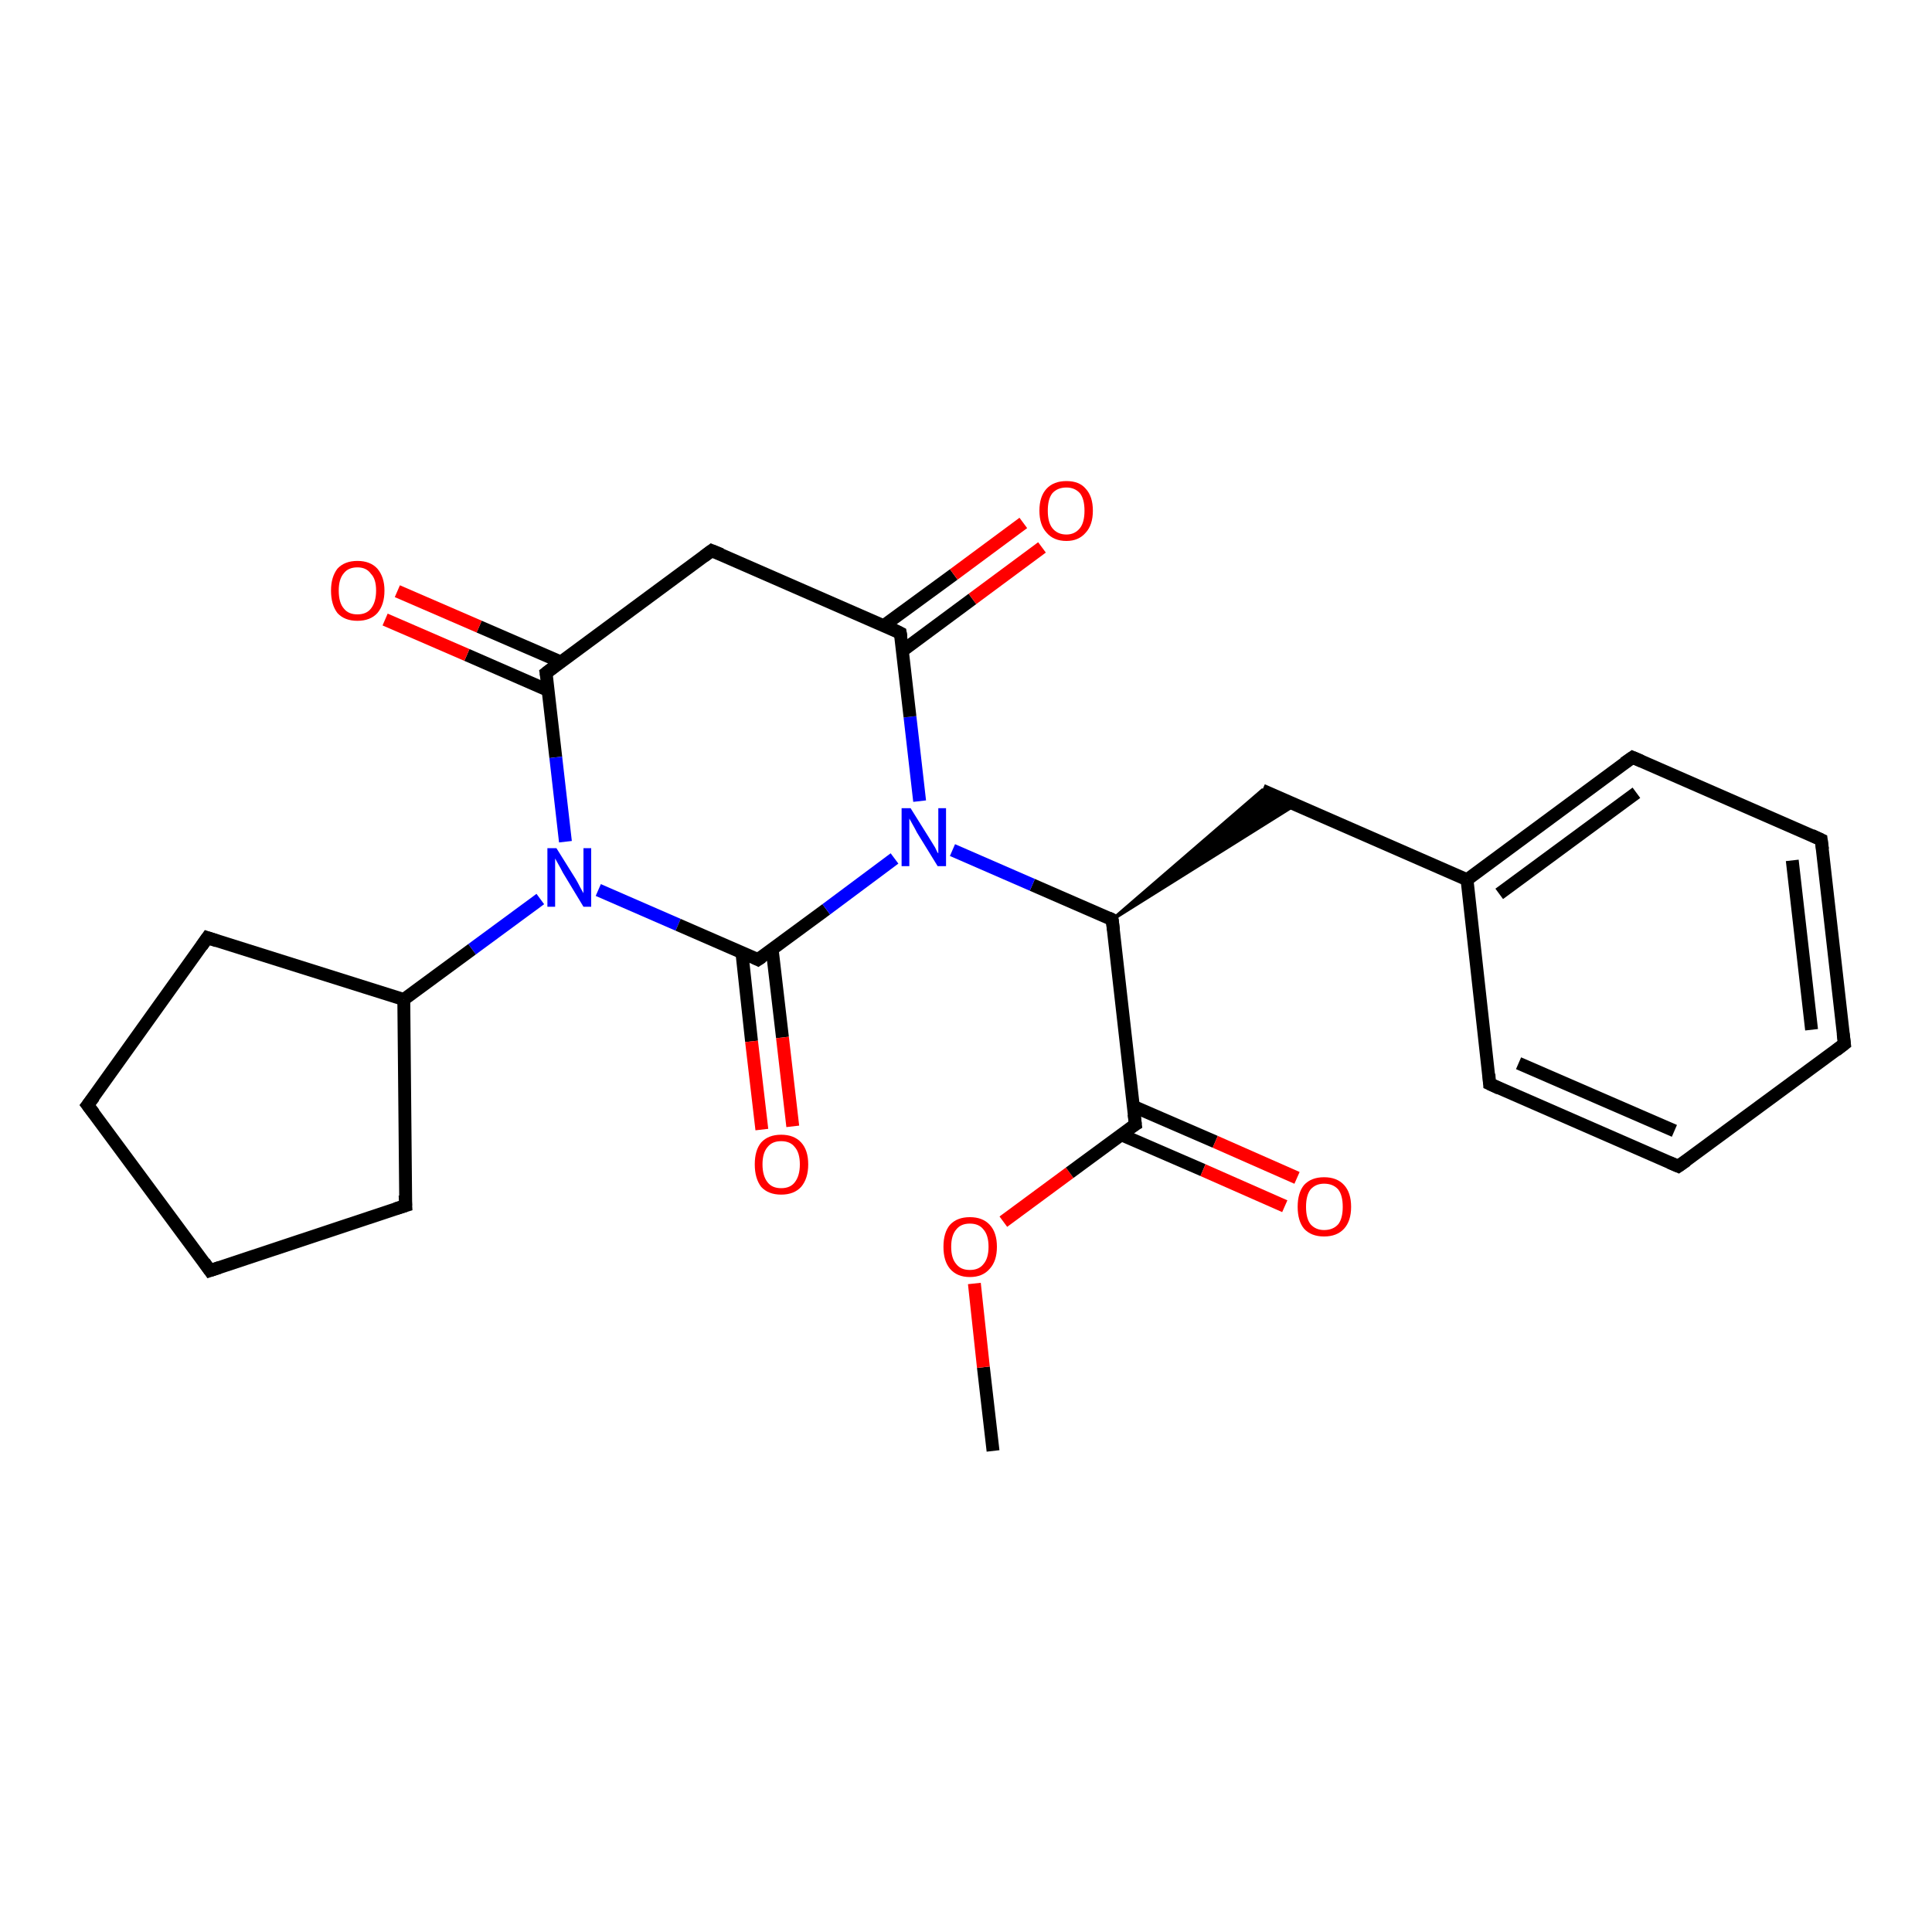 <?xml version='1.0' encoding='iso-8859-1'?>
<svg version='1.1' baseProfile='full'
              xmlns='http://www.w3.org/2000/svg'
                      xmlns:rdkit='http://www.rdkit.org/xml'
                      xmlns:xlink='http://www.w3.org/1999/xlink'
                  xml:space='preserve'
width='300px' height='300px' viewBox='0 0 300 300'>
<!-- END OF HEADER -->
<rect style='opacity:1.0;fill:#FFFFFF;stroke:none' width='300.0' height='300.0' x='0.0' y='0.0'> </rect>
<path class='bond-0 atom-0 atom-1' d='M 154.2,225.3 L 152.7,212.3' style='fill:none;fill-rule:evenodd;stroke:#000000;stroke-width:2.0px;stroke-linecap:butt;stroke-linejoin:miter;stroke-opacity:1' />
<path class='bond-0 atom-0 atom-1' d='M 152.7,212.3 L 151.3,199.3' style='fill:none;fill-rule:evenodd;stroke:#FF0000;stroke-width:2.0px;stroke-linecap:butt;stroke-linejoin:miter;stroke-opacity:1' />
<path class='bond-1 atom-1 atom-2' d='M 155.8,189.7 L 166.1,182.1' style='fill:none;fill-rule:evenodd;stroke:#FF0000;stroke-width:2.0px;stroke-linecap:butt;stroke-linejoin:miter;stroke-opacity:1' />
<path class='bond-1 atom-1 atom-2' d='M 166.1,182.1 L 176.3,174.6' style='fill:none;fill-rule:evenodd;stroke:#000000;stroke-width:2.0px;stroke-linecap:butt;stroke-linejoin:miter;stroke-opacity:1' />
<path class='bond-2 atom-2 atom-3' d='M 174.1,176.2 L 186.8,181.7' style='fill:none;fill-rule:evenodd;stroke:#000000;stroke-width:2.0px;stroke-linecap:butt;stroke-linejoin:miter;stroke-opacity:1' />
<path class='bond-2 atom-2 atom-3' d='M 186.8,181.7 L 199.5,187.3' style='fill:none;fill-rule:evenodd;stroke:#FF0000;stroke-width:2.0px;stroke-linecap:butt;stroke-linejoin:miter;stroke-opacity:1' />
<path class='bond-2 atom-2 atom-3' d='M 176.0,171.8 L 188.7,177.3' style='fill:none;fill-rule:evenodd;stroke:#000000;stroke-width:2.0px;stroke-linecap:butt;stroke-linejoin:miter;stroke-opacity:1' />
<path class='bond-2 atom-2 atom-3' d='M 188.7,177.3 L 201.4,182.9' style='fill:none;fill-rule:evenodd;stroke:#FF0000;stroke-width:2.0px;stroke-linecap:butt;stroke-linejoin:miter;stroke-opacity:1' />
<path class='bond-3 atom-2 atom-4' d='M 176.3,174.6 L 172.7,142.8' style='fill:none;fill-rule:evenodd;stroke:#000000;stroke-width:2.0px;stroke-linecap:butt;stroke-linejoin:miter;stroke-opacity:1' />
<path class='bond-4 atom-4 atom-5' d='M 172.7,142.8 L 196.0,122.7 L 201.1,125.0 Z' style='fill:#000000;fill-rule:evenodd;fill-opacity:1;stroke:#000000;stroke-width:0.5px;stroke-linecap:butt;stroke-linejoin:miter;stroke-opacity:1;' />
<path class='bond-5 atom-5 atom-6' d='M 196.0,122.7 L 227.8,136.6' style='fill:none;fill-rule:evenodd;stroke:#000000;stroke-width:2.0px;stroke-linecap:butt;stroke-linejoin:miter;stroke-opacity:1' />
<path class='bond-6 atom-6 atom-7' d='M 227.8,136.6 L 253.5,117.6' style='fill:none;fill-rule:evenodd;stroke:#000000;stroke-width:2.0px;stroke-linecap:butt;stroke-linejoin:miter;stroke-opacity:1' />
<path class='bond-6 atom-6 atom-7' d='M 232.8,138.8 L 254.1,123.1' style='fill:none;fill-rule:evenodd;stroke:#000000;stroke-width:2.0px;stroke-linecap:butt;stroke-linejoin:miter;stroke-opacity:1' />
<path class='bond-7 atom-7 atom-8' d='M 253.5,117.6 L 282.8,130.4' style='fill:none;fill-rule:evenodd;stroke:#000000;stroke-width:2.0px;stroke-linecap:butt;stroke-linejoin:miter;stroke-opacity:1' />
<path class='bond-8 atom-8 atom-9' d='M 282.8,130.4 L 286.4,162.1' style='fill:none;fill-rule:evenodd;stroke:#000000;stroke-width:2.0px;stroke-linecap:butt;stroke-linejoin:miter;stroke-opacity:1' />
<path class='bond-8 atom-8 atom-9' d='M 278.3,133.6 L 281.3,159.9' style='fill:none;fill-rule:evenodd;stroke:#000000;stroke-width:2.0px;stroke-linecap:butt;stroke-linejoin:miter;stroke-opacity:1' />
<path class='bond-9 atom-9 atom-10' d='M 286.4,162.1 L 260.6,181.1' style='fill:none;fill-rule:evenodd;stroke:#000000;stroke-width:2.0px;stroke-linecap:butt;stroke-linejoin:miter;stroke-opacity:1' />
<path class='bond-10 atom-10 atom-11' d='M 260.6,181.1 L 231.3,168.3' style='fill:none;fill-rule:evenodd;stroke:#000000;stroke-width:2.0px;stroke-linecap:butt;stroke-linejoin:miter;stroke-opacity:1' />
<path class='bond-10 atom-10 atom-11' d='M 260.0,175.6 L 235.8,165.1' style='fill:none;fill-rule:evenodd;stroke:#000000;stroke-width:2.0px;stroke-linecap:butt;stroke-linejoin:miter;stroke-opacity:1' />
<path class='bond-11 atom-4 atom-12' d='M 172.7,142.8 L 160.3,137.4' style='fill:none;fill-rule:evenodd;stroke:#000000;stroke-width:2.0px;stroke-linecap:butt;stroke-linejoin:miter;stroke-opacity:1' />
<path class='bond-11 atom-4 atom-12' d='M 160.3,137.4 L 147.9,132.0' style='fill:none;fill-rule:evenodd;stroke:#0000FF;stroke-width:2.0px;stroke-linecap:butt;stroke-linejoin:miter;stroke-opacity:1' />
<path class='bond-12 atom-12 atom-13' d='M 142.8,124.4 L 141.3,111.3' style='fill:none;fill-rule:evenodd;stroke:#0000FF;stroke-width:2.0px;stroke-linecap:butt;stroke-linejoin:miter;stroke-opacity:1' />
<path class='bond-12 atom-12 atom-13' d='M 141.3,111.3 L 139.8,98.3' style='fill:none;fill-rule:evenodd;stroke:#000000;stroke-width:2.0px;stroke-linecap:butt;stroke-linejoin:miter;stroke-opacity:1' />
<path class='bond-13 atom-13 atom-14' d='M 140.2,101.0 L 151.0,93.0' style='fill:none;fill-rule:evenodd;stroke:#000000;stroke-width:2.0px;stroke-linecap:butt;stroke-linejoin:miter;stroke-opacity:1' />
<path class='bond-13 atom-13 atom-14' d='M 151.0,93.0 L 161.8,85.0' style='fill:none;fill-rule:evenodd;stroke:#FF0000;stroke-width:2.0px;stroke-linecap:butt;stroke-linejoin:miter;stroke-opacity:1' />
<path class='bond-13 atom-13 atom-14' d='M 137.3,97.1 L 148.1,89.2' style='fill:none;fill-rule:evenodd;stroke:#000000;stroke-width:2.0px;stroke-linecap:butt;stroke-linejoin:miter;stroke-opacity:1' />
<path class='bond-13 atom-13 atom-14' d='M 148.1,89.2 L 158.9,81.2' style='fill:none;fill-rule:evenodd;stroke:#FF0000;stroke-width:2.0px;stroke-linecap:butt;stroke-linejoin:miter;stroke-opacity:1' />
<path class='bond-14 atom-13 atom-15' d='M 139.8,98.3 L 110.5,85.5' style='fill:none;fill-rule:evenodd;stroke:#000000;stroke-width:2.0px;stroke-linecap:butt;stroke-linejoin:miter;stroke-opacity:1' />
<path class='bond-15 atom-15 atom-16' d='M 110.5,85.5 L 84.8,104.5' style='fill:none;fill-rule:evenodd;stroke:#000000;stroke-width:2.0px;stroke-linecap:butt;stroke-linejoin:miter;stroke-opacity:1' />
<path class='bond-16 atom-16 atom-17' d='M 87.1,102.8 L 74.4,97.3' style='fill:none;fill-rule:evenodd;stroke:#000000;stroke-width:2.0px;stroke-linecap:butt;stroke-linejoin:miter;stroke-opacity:1' />
<path class='bond-16 atom-16 atom-17' d='M 74.4,97.3 L 61.7,91.8' style='fill:none;fill-rule:evenodd;stroke:#FF0000;stroke-width:2.0px;stroke-linecap:butt;stroke-linejoin:miter;stroke-opacity:1' />
<path class='bond-16 atom-16 atom-17' d='M 85.1,107.2 L 72.5,101.7' style='fill:none;fill-rule:evenodd;stroke:#000000;stroke-width:2.0px;stroke-linecap:butt;stroke-linejoin:miter;stroke-opacity:1' />
<path class='bond-16 atom-16 atom-17' d='M 72.5,101.7 L 59.8,96.2' style='fill:none;fill-rule:evenodd;stroke:#FF0000;stroke-width:2.0px;stroke-linecap:butt;stroke-linejoin:miter;stroke-opacity:1' />
<path class='bond-17 atom-16 atom-18' d='M 84.8,104.5 L 86.3,117.6' style='fill:none;fill-rule:evenodd;stroke:#000000;stroke-width:2.0px;stroke-linecap:butt;stroke-linejoin:miter;stroke-opacity:1' />
<path class='bond-17 atom-16 atom-18' d='M 86.3,117.6 L 87.8,130.7' style='fill:none;fill-rule:evenodd;stroke:#0000FF;stroke-width:2.0px;stroke-linecap:butt;stroke-linejoin:miter;stroke-opacity:1' />
<path class='bond-18 atom-18 atom-19' d='M 83.9,139.6 L 73.3,147.4' style='fill:none;fill-rule:evenodd;stroke:#0000FF;stroke-width:2.0px;stroke-linecap:butt;stroke-linejoin:miter;stroke-opacity:1' />
<path class='bond-18 atom-18 atom-19' d='M 73.3,147.4 L 62.7,155.2' style='fill:none;fill-rule:evenodd;stroke:#000000;stroke-width:2.0px;stroke-linecap:butt;stroke-linejoin:miter;stroke-opacity:1' />
<path class='bond-19 atom-19 atom-20' d='M 62.7,155.2 L 63.0,187.2' style='fill:none;fill-rule:evenodd;stroke:#000000;stroke-width:2.0px;stroke-linecap:butt;stroke-linejoin:miter;stroke-opacity:1' />
<path class='bond-20 atom-20 atom-21' d='M 63.0,187.2 L 32.6,197.3' style='fill:none;fill-rule:evenodd;stroke:#000000;stroke-width:2.0px;stroke-linecap:butt;stroke-linejoin:miter;stroke-opacity:1' />
<path class='bond-21 atom-21 atom-22' d='M 32.6,197.3 L 13.6,171.6' style='fill:none;fill-rule:evenodd;stroke:#000000;stroke-width:2.0px;stroke-linecap:butt;stroke-linejoin:miter;stroke-opacity:1' />
<path class='bond-22 atom-22 atom-23' d='M 13.6,171.6 L 32.2,145.6' style='fill:none;fill-rule:evenodd;stroke:#000000;stroke-width:2.0px;stroke-linecap:butt;stroke-linejoin:miter;stroke-opacity:1' />
<path class='bond-23 atom-18 atom-24' d='M 92.9,138.2 L 105.3,143.6' style='fill:none;fill-rule:evenodd;stroke:#0000FF;stroke-width:2.0px;stroke-linecap:butt;stroke-linejoin:miter;stroke-opacity:1' />
<path class='bond-23 atom-18 atom-24' d='M 105.3,143.6 L 117.7,149.0' style='fill:none;fill-rule:evenodd;stroke:#000000;stroke-width:2.0px;stroke-linecap:butt;stroke-linejoin:miter;stroke-opacity:1' />
<path class='bond-24 atom-24 atom-25' d='M 115.2,147.9 L 116.7,161.7' style='fill:none;fill-rule:evenodd;stroke:#000000;stroke-width:2.0px;stroke-linecap:butt;stroke-linejoin:miter;stroke-opacity:1' />
<path class='bond-24 atom-24 atom-25' d='M 116.7,161.7 L 118.3,175.4' style='fill:none;fill-rule:evenodd;stroke:#FF0000;stroke-width:2.0px;stroke-linecap:butt;stroke-linejoin:miter;stroke-opacity:1' />
<path class='bond-24 atom-24 atom-25' d='M 119.9,147.4 L 121.5,161.1' style='fill:none;fill-rule:evenodd;stroke:#000000;stroke-width:2.0px;stroke-linecap:butt;stroke-linejoin:miter;stroke-opacity:1' />
<path class='bond-24 atom-24 atom-25' d='M 121.5,161.1 L 123.1,174.9' style='fill:none;fill-rule:evenodd;stroke:#FF0000;stroke-width:2.0px;stroke-linecap:butt;stroke-linejoin:miter;stroke-opacity:1' />
<path class='bond-25 atom-11 atom-6' d='M 231.3,168.3 L 227.8,136.6' style='fill:none;fill-rule:evenodd;stroke:#000000;stroke-width:2.0px;stroke-linecap:butt;stroke-linejoin:miter;stroke-opacity:1' />
<path class='bond-26 atom-24 atom-12' d='M 117.7,149.0 L 128.3,141.2' style='fill:none;fill-rule:evenodd;stroke:#000000;stroke-width:2.0px;stroke-linecap:butt;stroke-linejoin:miter;stroke-opacity:1' />
<path class='bond-26 atom-24 atom-12' d='M 128.3,141.2 L 138.9,133.3' style='fill:none;fill-rule:evenodd;stroke:#0000FF;stroke-width:2.0px;stroke-linecap:butt;stroke-linejoin:miter;stroke-opacity:1' />
<path class='bond-27 atom-23 atom-19' d='M 32.2,145.6 L 62.7,155.2' style='fill:none;fill-rule:evenodd;stroke:#000000;stroke-width:2.0px;stroke-linecap:butt;stroke-linejoin:miter;stroke-opacity:1' />
<path d='M 175.8,174.9 L 176.3,174.6 L 176.1,173.0' style='fill:none;stroke:#000000;stroke-width:2.0px;stroke-linecap:butt;stroke-linejoin:miter;stroke-opacity:1;' />
<path d='M 172.9,144.4 L 172.7,142.8 L 172.1,142.5' style='fill:none;stroke:#000000;stroke-width:2.0px;stroke-linecap:butt;stroke-linejoin:miter;stroke-opacity:1;' />
<path d='M 252.2,118.5 L 253.5,117.6 L 254.9,118.2' style='fill:none;stroke:#000000;stroke-width:2.0px;stroke-linecap:butt;stroke-linejoin:miter;stroke-opacity:1;' />
<path d='M 281.3,129.7 L 282.8,130.4 L 283.0,131.9' style='fill:none;stroke:#000000;stroke-width:2.0px;stroke-linecap:butt;stroke-linejoin:miter;stroke-opacity:1;' />
<path d='M 286.2,160.5 L 286.4,162.1 L 285.1,163.1' style='fill:none;stroke:#000000;stroke-width:2.0px;stroke-linecap:butt;stroke-linejoin:miter;stroke-opacity:1;' />
<path d='M 261.9,180.2 L 260.6,181.1 L 259.2,180.5' style='fill:none;stroke:#000000;stroke-width:2.0px;stroke-linecap:butt;stroke-linejoin:miter;stroke-opacity:1;' />
<path d='M 232.8,169.0 L 231.3,168.3 L 231.2,166.8' style='fill:none;stroke:#000000;stroke-width:2.0px;stroke-linecap:butt;stroke-linejoin:miter;stroke-opacity:1;' />
<path d='M 139.9,98.9 L 139.8,98.3 L 138.4,97.6' style='fill:none;stroke:#000000;stroke-width:2.0px;stroke-linecap:butt;stroke-linejoin:miter;stroke-opacity:1;' />
<path d='M 112.0,86.1 L 110.5,85.5 L 109.3,86.4' style='fill:none;stroke:#000000;stroke-width:2.0px;stroke-linecap:butt;stroke-linejoin:miter;stroke-opacity:1;' />
<path d='M 86.1,103.5 L 84.8,104.5 L 84.9,105.1' style='fill:none;stroke:#000000;stroke-width:2.0px;stroke-linecap:butt;stroke-linejoin:miter;stroke-opacity:1;' />
<path d='M 62.9,185.6 L 63.0,187.2 L 61.4,187.7' style='fill:none;stroke:#000000;stroke-width:2.0px;stroke-linecap:butt;stroke-linejoin:miter;stroke-opacity:1;' />
<path d='M 34.1,196.8 L 32.6,197.3 L 31.7,196.0' style='fill:none;stroke:#000000;stroke-width:2.0px;stroke-linecap:butt;stroke-linejoin:miter;stroke-opacity:1;' />
<path d='M 14.6,172.9 L 13.6,171.6 L 14.6,170.3' style='fill:none;stroke:#000000;stroke-width:2.0px;stroke-linecap:butt;stroke-linejoin:miter;stroke-opacity:1;' />
<path d='M 31.3,146.9 L 32.2,145.6 L 33.7,146.1' style='fill:none;stroke:#000000;stroke-width:2.0px;stroke-linecap:butt;stroke-linejoin:miter;stroke-opacity:1;' />
<path d='M 117.1,148.7 L 117.7,149.0 L 118.3,148.6' style='fill:none;stroke:#000000;stroke-width:2.0px;stroke-linecap:butt;stroke-linejoin:miter;stroke-opacity:1;' />
<path class='atom-1' d='M 146.5 193.6
Q 146.5 191.4, 147.5 190.2
Q 148.6 189.0, 150.6 189.0
Q 152.6 189.0, 153.7 190.2
Q 154.8 191.4, 154.8 193.6
Q 154.8 195.8, 153.7 197.0
Q 152.6 198.3, 150.6 198.3
Q 148.6 198.3, 147.5 197.0
Q 146.5 195.8, 146.5 193.6
M 150.6 197.2
Q 152.0 197.2, 152.7 196.3
Q 153.5 195.4, 153.5 193.6
Q 153.5 191.8, 152.7 190.9
Q 152.0 190.0, 150.6 190.0
Q 149.2 190.0, 148.5 190.9
Q 147.7 191.8, 147.7 193.6
Q 147.7 195.4, 148.5 196.3
Q 149.2 197.2, 150.6 197.2
' fill='#FF0000'/>
<path class='atom-3' d='M 201.5 187.4
Q 201.5 185.2, 202.5 184.0
Q 203.6 182.8, 205.6 182.8
Q 207.6 182.8, 208.7 184.0
Q 209.8 185.2, 209.8 187.4
Q 209.8 189.6, 208.7 190.8
Q 207.6 192.0, 205.6 192.0
Q 203.6 192.0, 202.5 190.8
Q 201.5 189.6, 201.5 187.4
M 205.6 191.0
Q 207.0 191.0, 207.8 190.1
Q 208.5 189.2, 208.5 187.4
Q 208.5 185.6, 207.8 184.7
Q 207.0 183.8, 205.6 183.8
Q 204.3 183.8, 203.5 184.7
Q 202.8 185.6, 202.8 187.4
Q 202.8 189.2, 203.5 190.1
Q 204.3 191.0, 205.6 191.0
' fill='#FF0000'/>
<path class='atom-12' d='M 141.4 125.5
L 144.4 130.3
Q 144.7 130.8, 145.2 131.6
Q 145.6 132.5, 145.7 132.5
L 145.7 125.5
L 146.9 125.5
L 146.9 134.5
L 145.6 134.5
L 142.4 129.3
Q 142.1 128.7, 141.7 128.0
Q 141.3 127.3, 141.2 127.1
L 141.2 134.5
L 140.0 134.5
L 140.0 125.5
L 141.4 125.5
' fill='#0000FF'/>
<path class='atom-14' d='M 161.4 79.3
Q 161.4 77.1, 162.5 75.9
Q 163.6 74.7, 165.6 74.7
Q 167.6 74.7, 168.6 75.9
Q 169.7 77.1, 169.7 79.3
Q 169.7 81.5, 168.6 82.7
Q 167.5 84.0, 165.6 84.0
Q 163.6 84.0, 162.5 82.7
Q 161.4 81.5, 161.4 79.3
M 165.6 83.0
Q 166.9 83.0, 167.7 82.0
Q 168.4 81.1, 168.4 79.3
Q 168.4 77.5, 167.7 76.6
Q 166.9 75.7, 165.6 75.7
Q 164.2 75.7, 163.4 76.6
Q 162.7 77.5, 162.7 79.3
Q 162.7 81.1, 163.4 82.0
Q 164.2 83.0, 165.6 83.0
' fill='#FF0000'/>
<path class='atom-17' d='M 51.4 91.7
Q 51.4 89.6, 52.4 88.3
Q 53.5 87.1, 55.5 87.1
Q 57.5 87.1, 58.6 88.3
Q 59.7 89.6, 59.7 91.7
Q 59.7 93.9, 58.6 95.2
Q 57.5 96.4, 55.5 96.4
Q 53.5 96.4, 52.4 95.2
Q 51.4 93.9, 51.4 91.7
M 55.5 95.4
Q 56.9 95.4, 57.6 94.5
Q 58.4 93.5, 58.4 91.7
Q 58.4 89.9, 57.6 89.1
Q 56.9 88.1, 55.5 88.1
Q 54.1 88.1, 53.4 89.0
Q 52.6 89.9, 52.6 91.7
Q 52.6 93.6, 53.4 94.5
Q 54.1 95.4, 55.5 95.4
' fill='#FF0000'/>
<path class='atom-18' d='M 86.4 131.7
L 89.4 136.5
Q 89.7 137.0, 90.1 137.8
Q 90.6 138.7, 90.6 138.7
L 90.6 131.7
L 91.8 131.7
L 91.8 140.8
L 90.6 140.8
L 87.4 135.5
Q 87.1 134.9, 86.7 134.2
Q 86.3 133.5, 86.2 133.3
L 86.2 140.8
L 85.0 140.8
L 85.0 131.7
L 86.4 131.7
' fill='#0000FF'/>
<path class='atom-25' d='M 117.2 180.8
Q 117.2 178.6, 118.2 177.4
Q 119.3 176.2, 121.3 176.2
Q 123.3 176.2, 124.4 177.4
Q 125.5 178.6, 125.5 180.8
Q 125.5 183.0, 124.4 184.3
Q 123.3 185.5, 121.3 185.5
Q 119.3 185.5, 118.2 184.3
Q 117.2 183.0, 117.2 180.8
M 121.3 184.5
Q 122.7 184.5, 123.4 183.6
Q 124.2 182.6, 124.2 180.8
Q 124.2 179.0, 123.4 178.1
Q 122.7 177.2, 121.3 177.2
Q 119.9 177.2, 119.2 178.1
Q 118.4 179.0, 118.4 180.8
Q 118.4 182.6, 119.2 183.6
Q 119.9 184.5, 121.3 184.5
' fill='#FF0000'/>
</svg>
